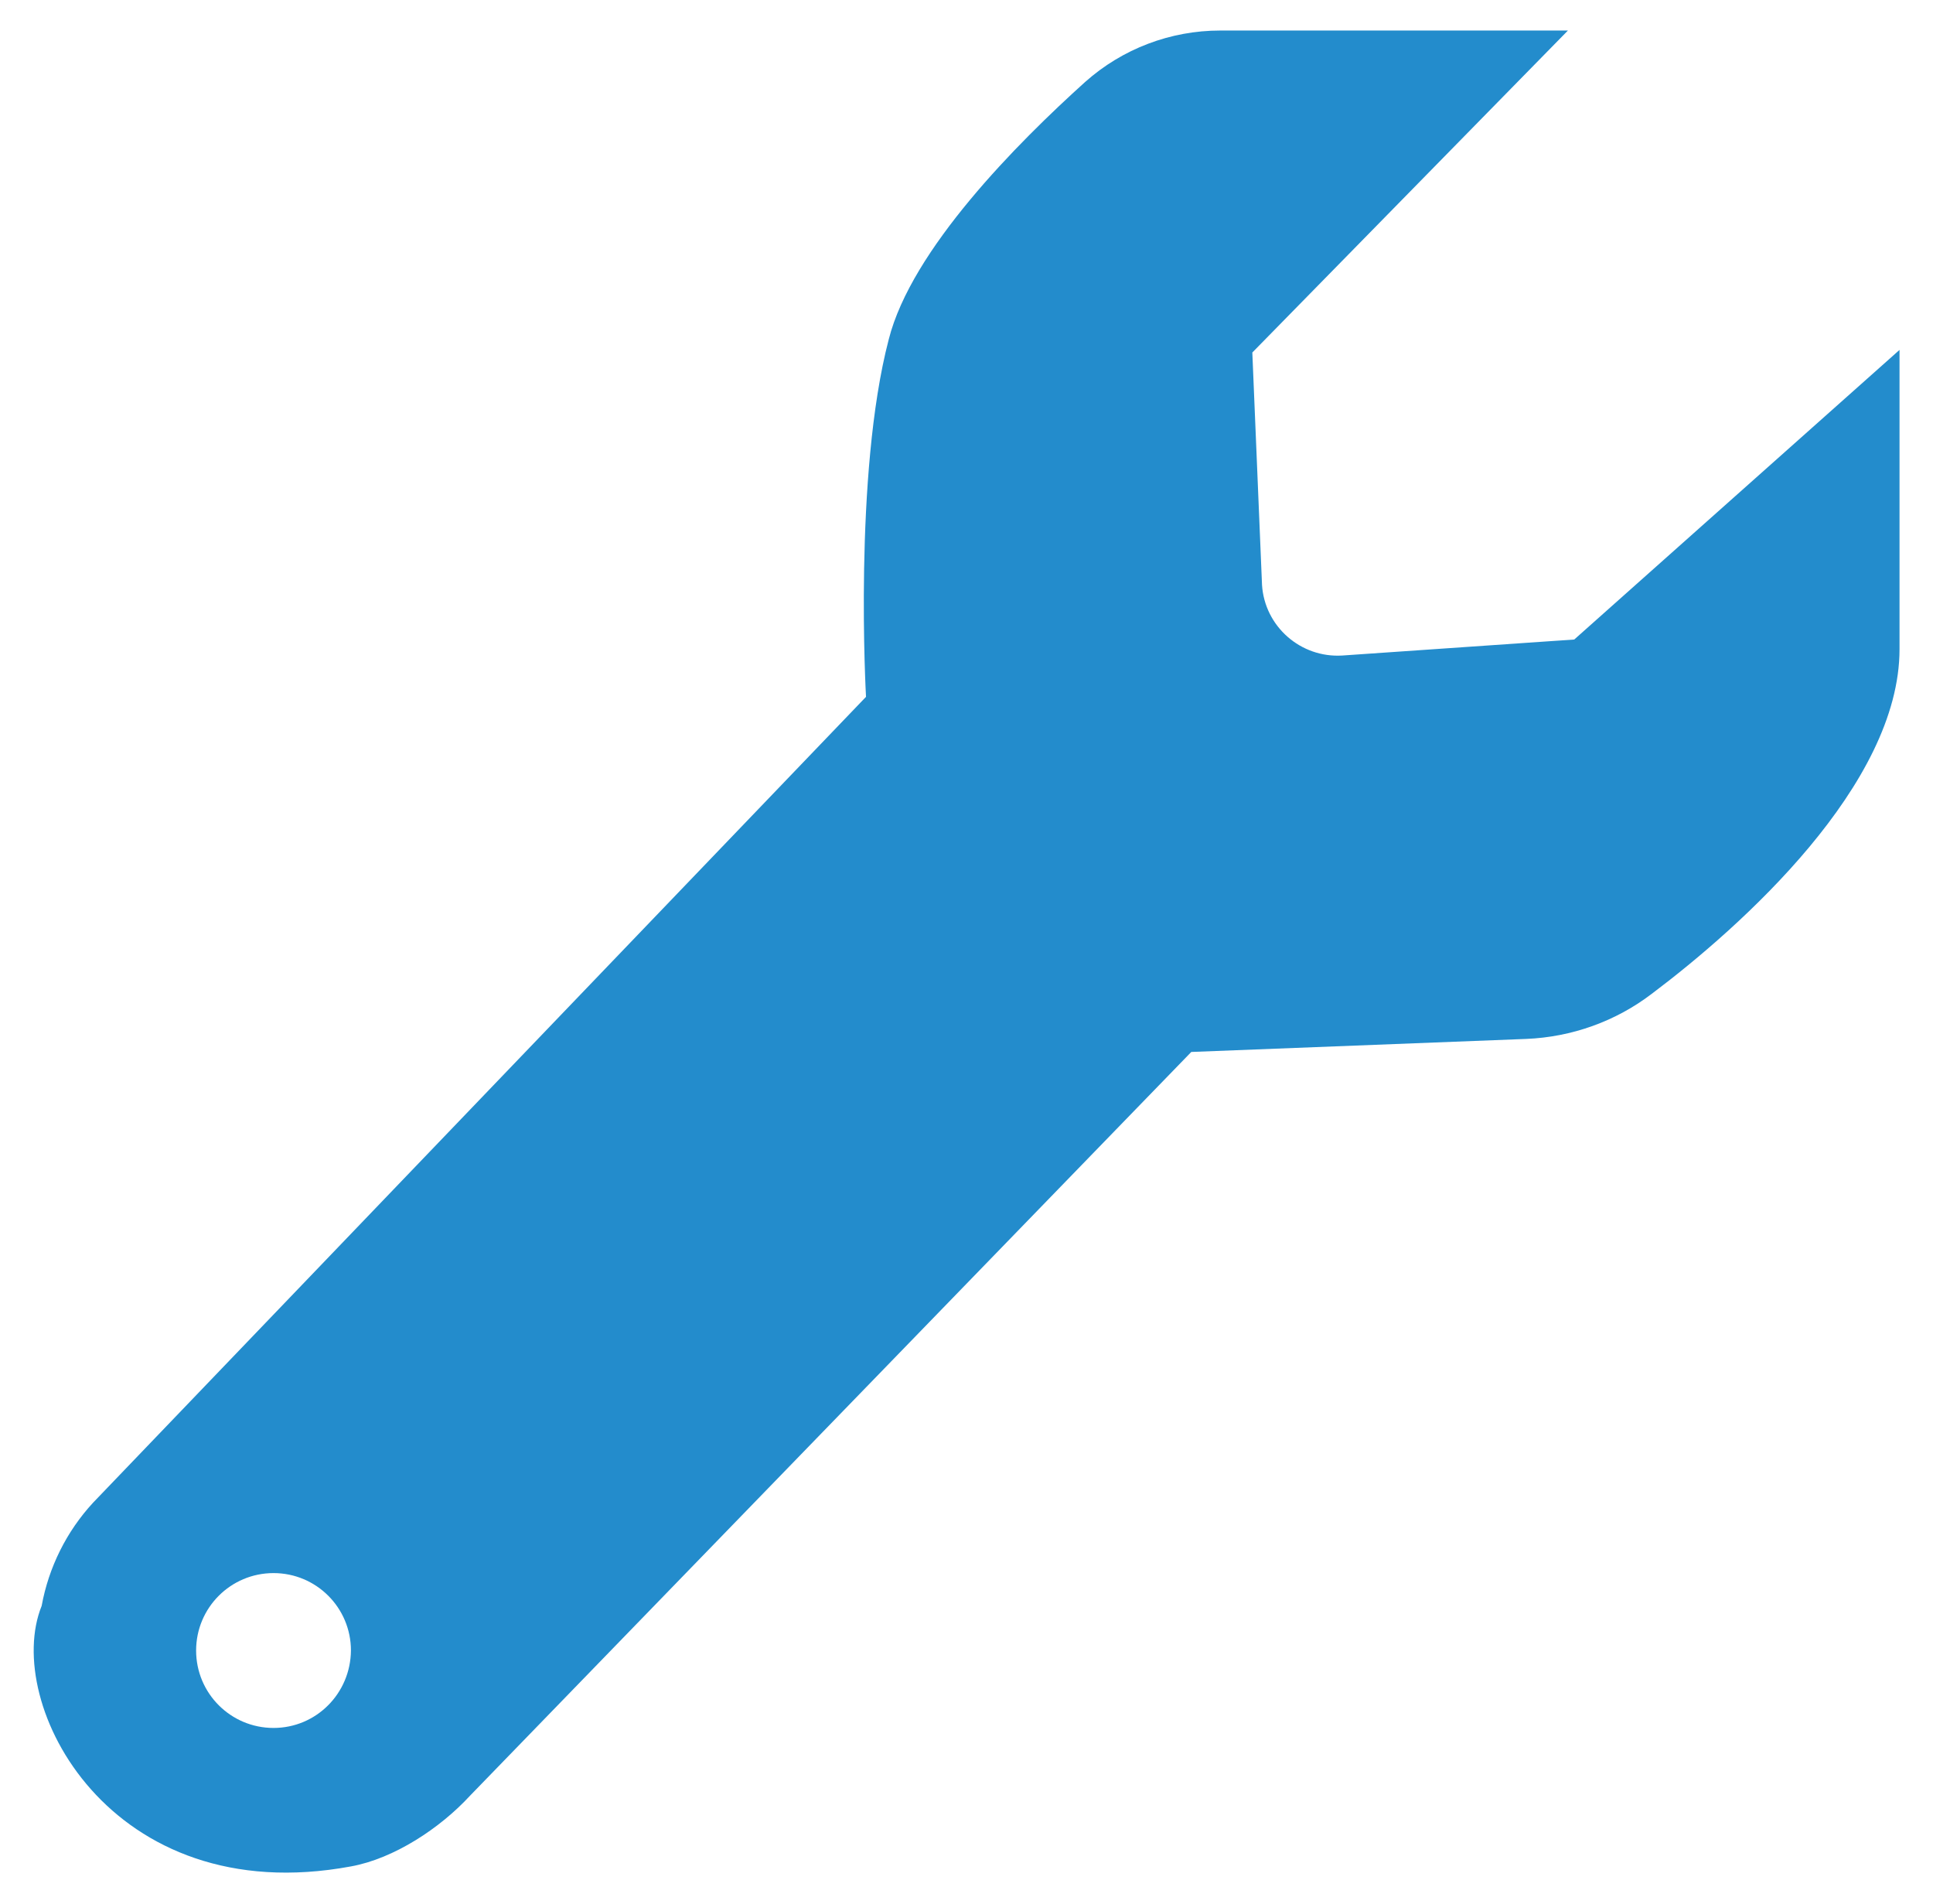 <?xml version="1.0"?>
<svg xmlns="http://www.w3.org/2000/svg" viewBox="0 0 518 511.4" xml:space="preserve" width="65" height="64"><path d="m422.3 171.8-62.3 4.3c-11.2.7-20.9-7.8-21.6-19v-.1l-2.6-62.3 84.8-86.5h-93.4c-13.4 0-26.3 4.9-36.3 13.8-18.2 16.4-46.7 45-52.8 69.2-9.5 36.3-6.1 96-6.1 96L24.3 403.7c-7.1 7.7-11.9 17.3-13.8 27.7-10.6 26.2 18.3 82 83.1 70 11.6-2.1 24-10.3 32-19l193.8-199.8 90-3.5c12.2-.5 24-4.7 33.7-12.1 24.2-18.2 66.6-56.2 66.6-92.6V94l-87.4 77.8zM72.8 464.2c-11.5 0-20.8-9.3-20.8-20.8s9.3-20.8 20.8-20.8 20.8 9.3 20.8 20.8c-.1 11.5-9.3 20.8-20.8 20.8z" fill="#238ccc"/></svg>
